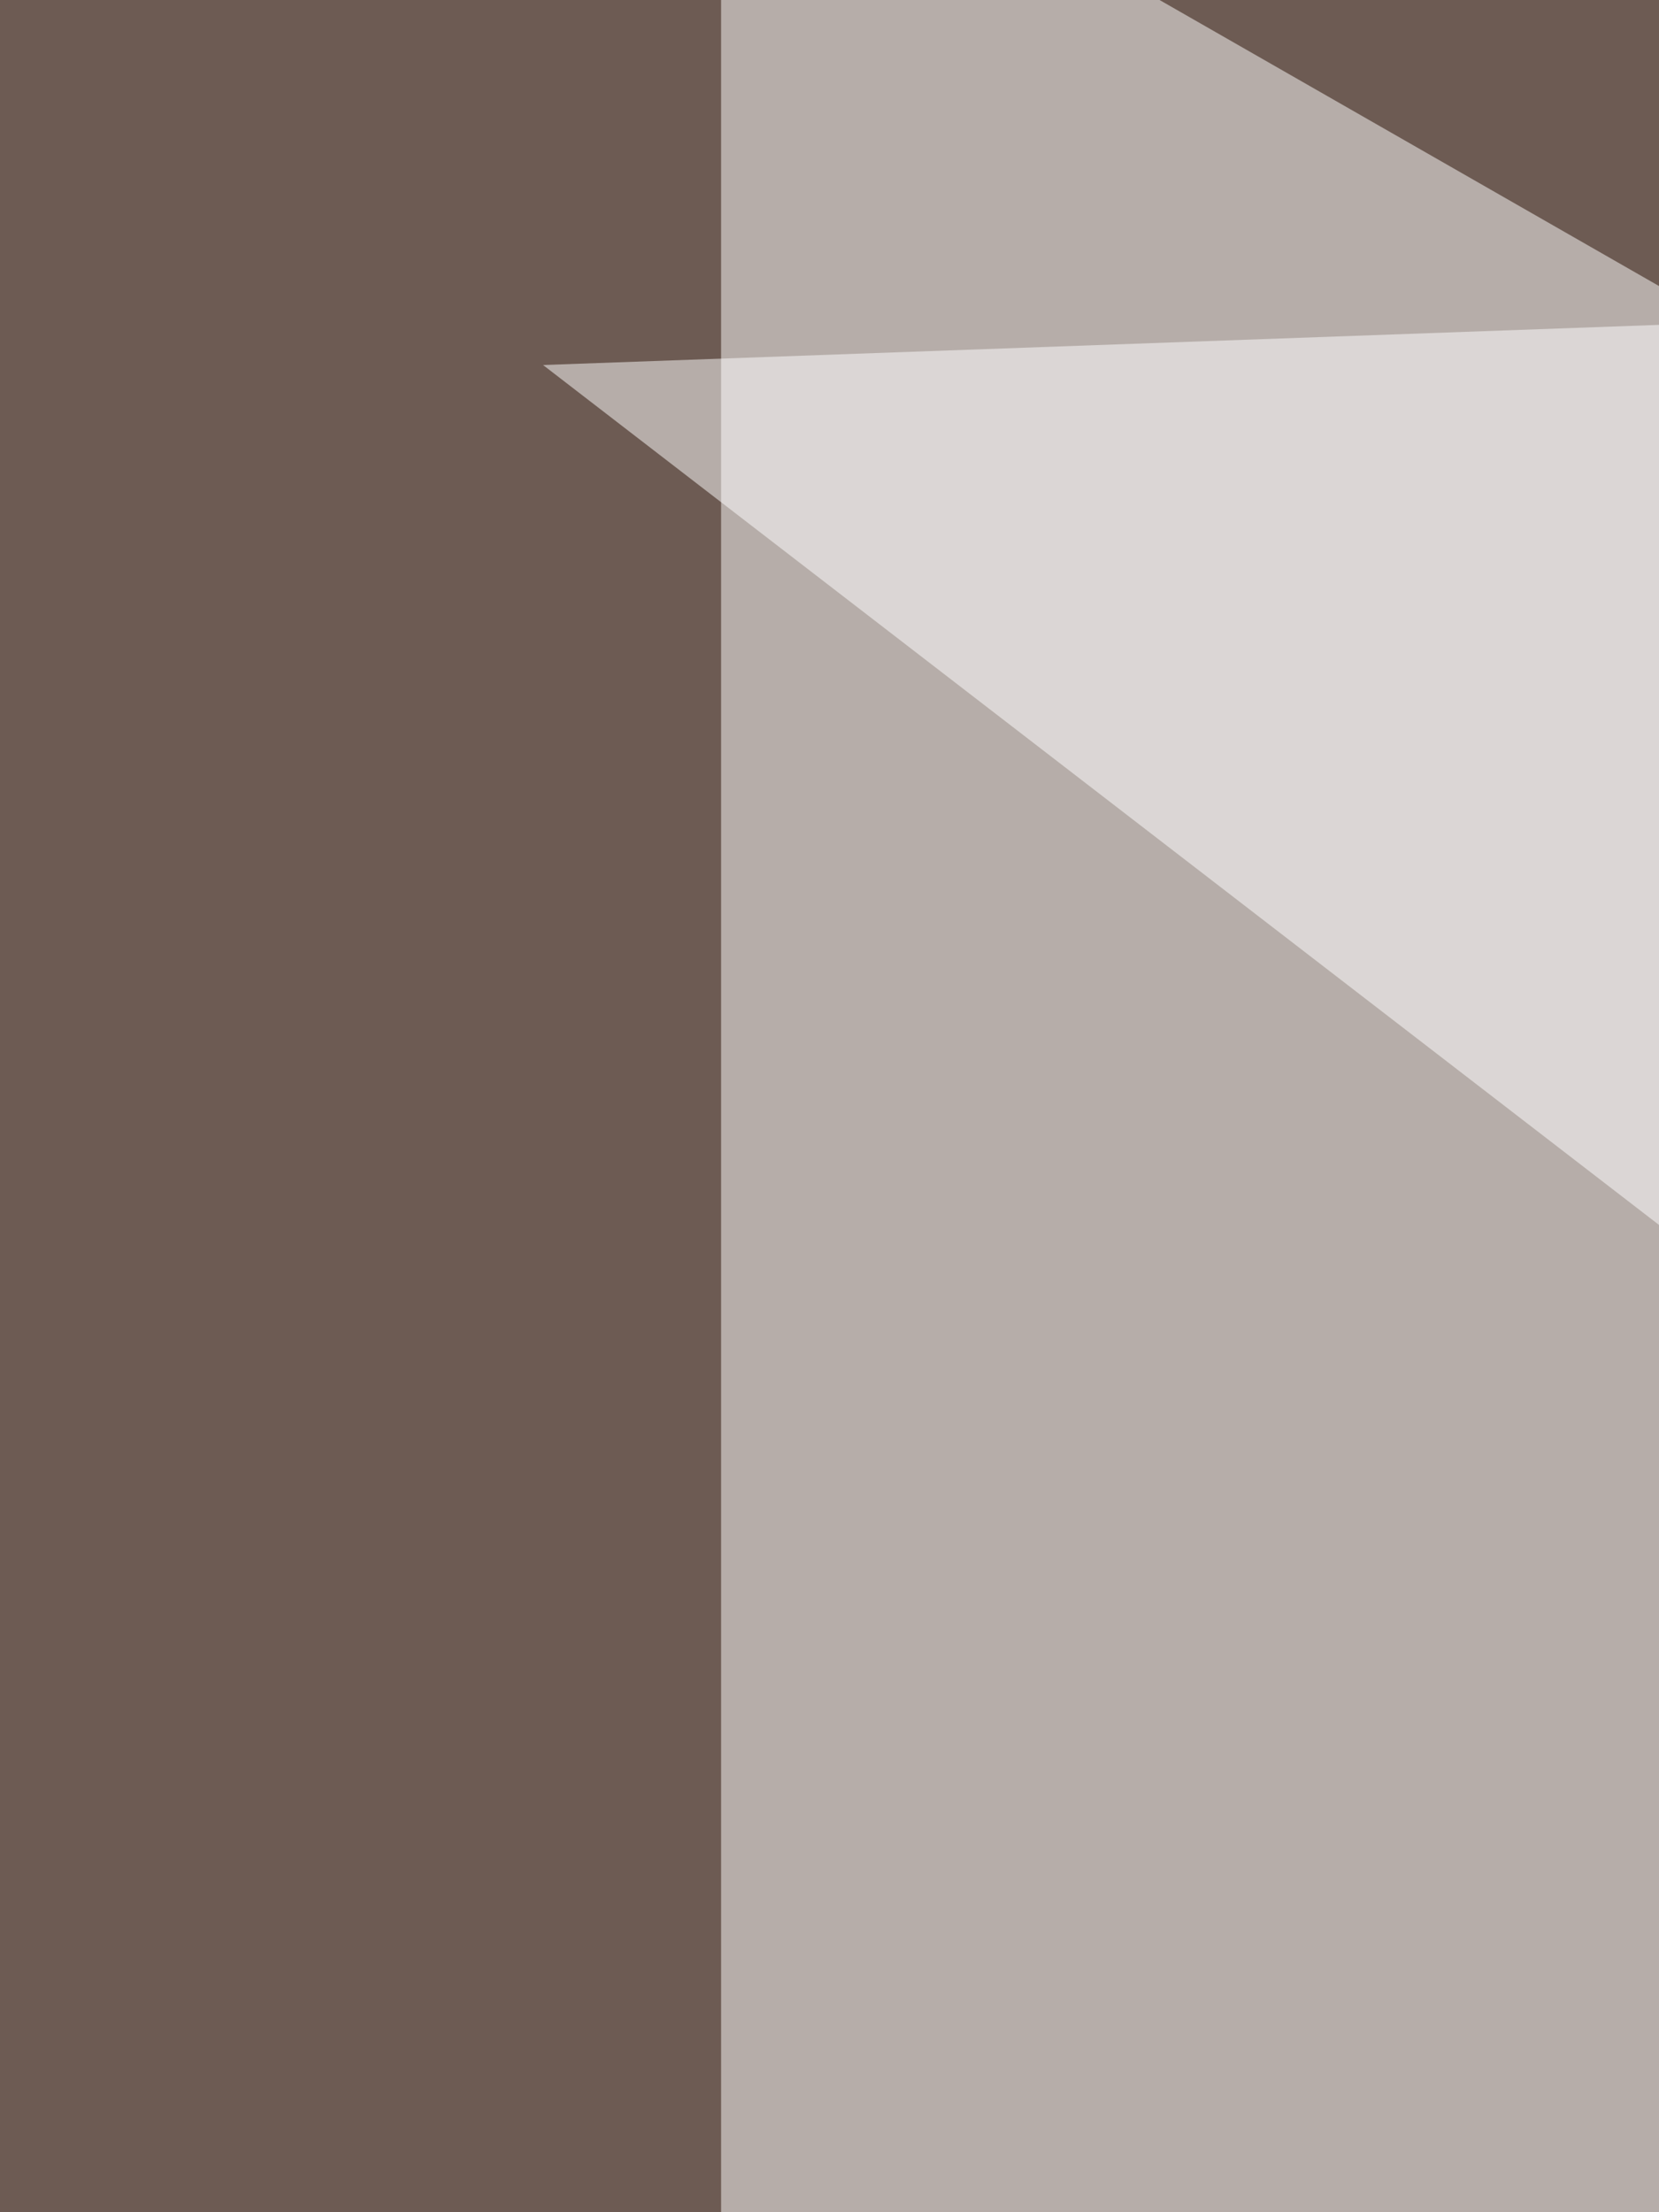 <svg xmlns="http://www.w3.org/2000/svg" width="300" height="400"><filter id="a"><feGaussianBlur stdDeviation="55"/></filter><rect width="100%" height="100%" fill="#6d5b53"/><g filter="url(#a)"><g fill-opacity=".5"><path fill="#fff" d="M130.4-45.4v495.1l665-114.3z"/><path d="M-45.4 731l840.8-507-52.7 571.3z"/><path fill="#fff" d="M590.3 48.3l5.9 401.4L98.2 66z"/><path d="M704.6 446.8L13.2 795.4l-58.6-392.6z"/></g></g></svg>